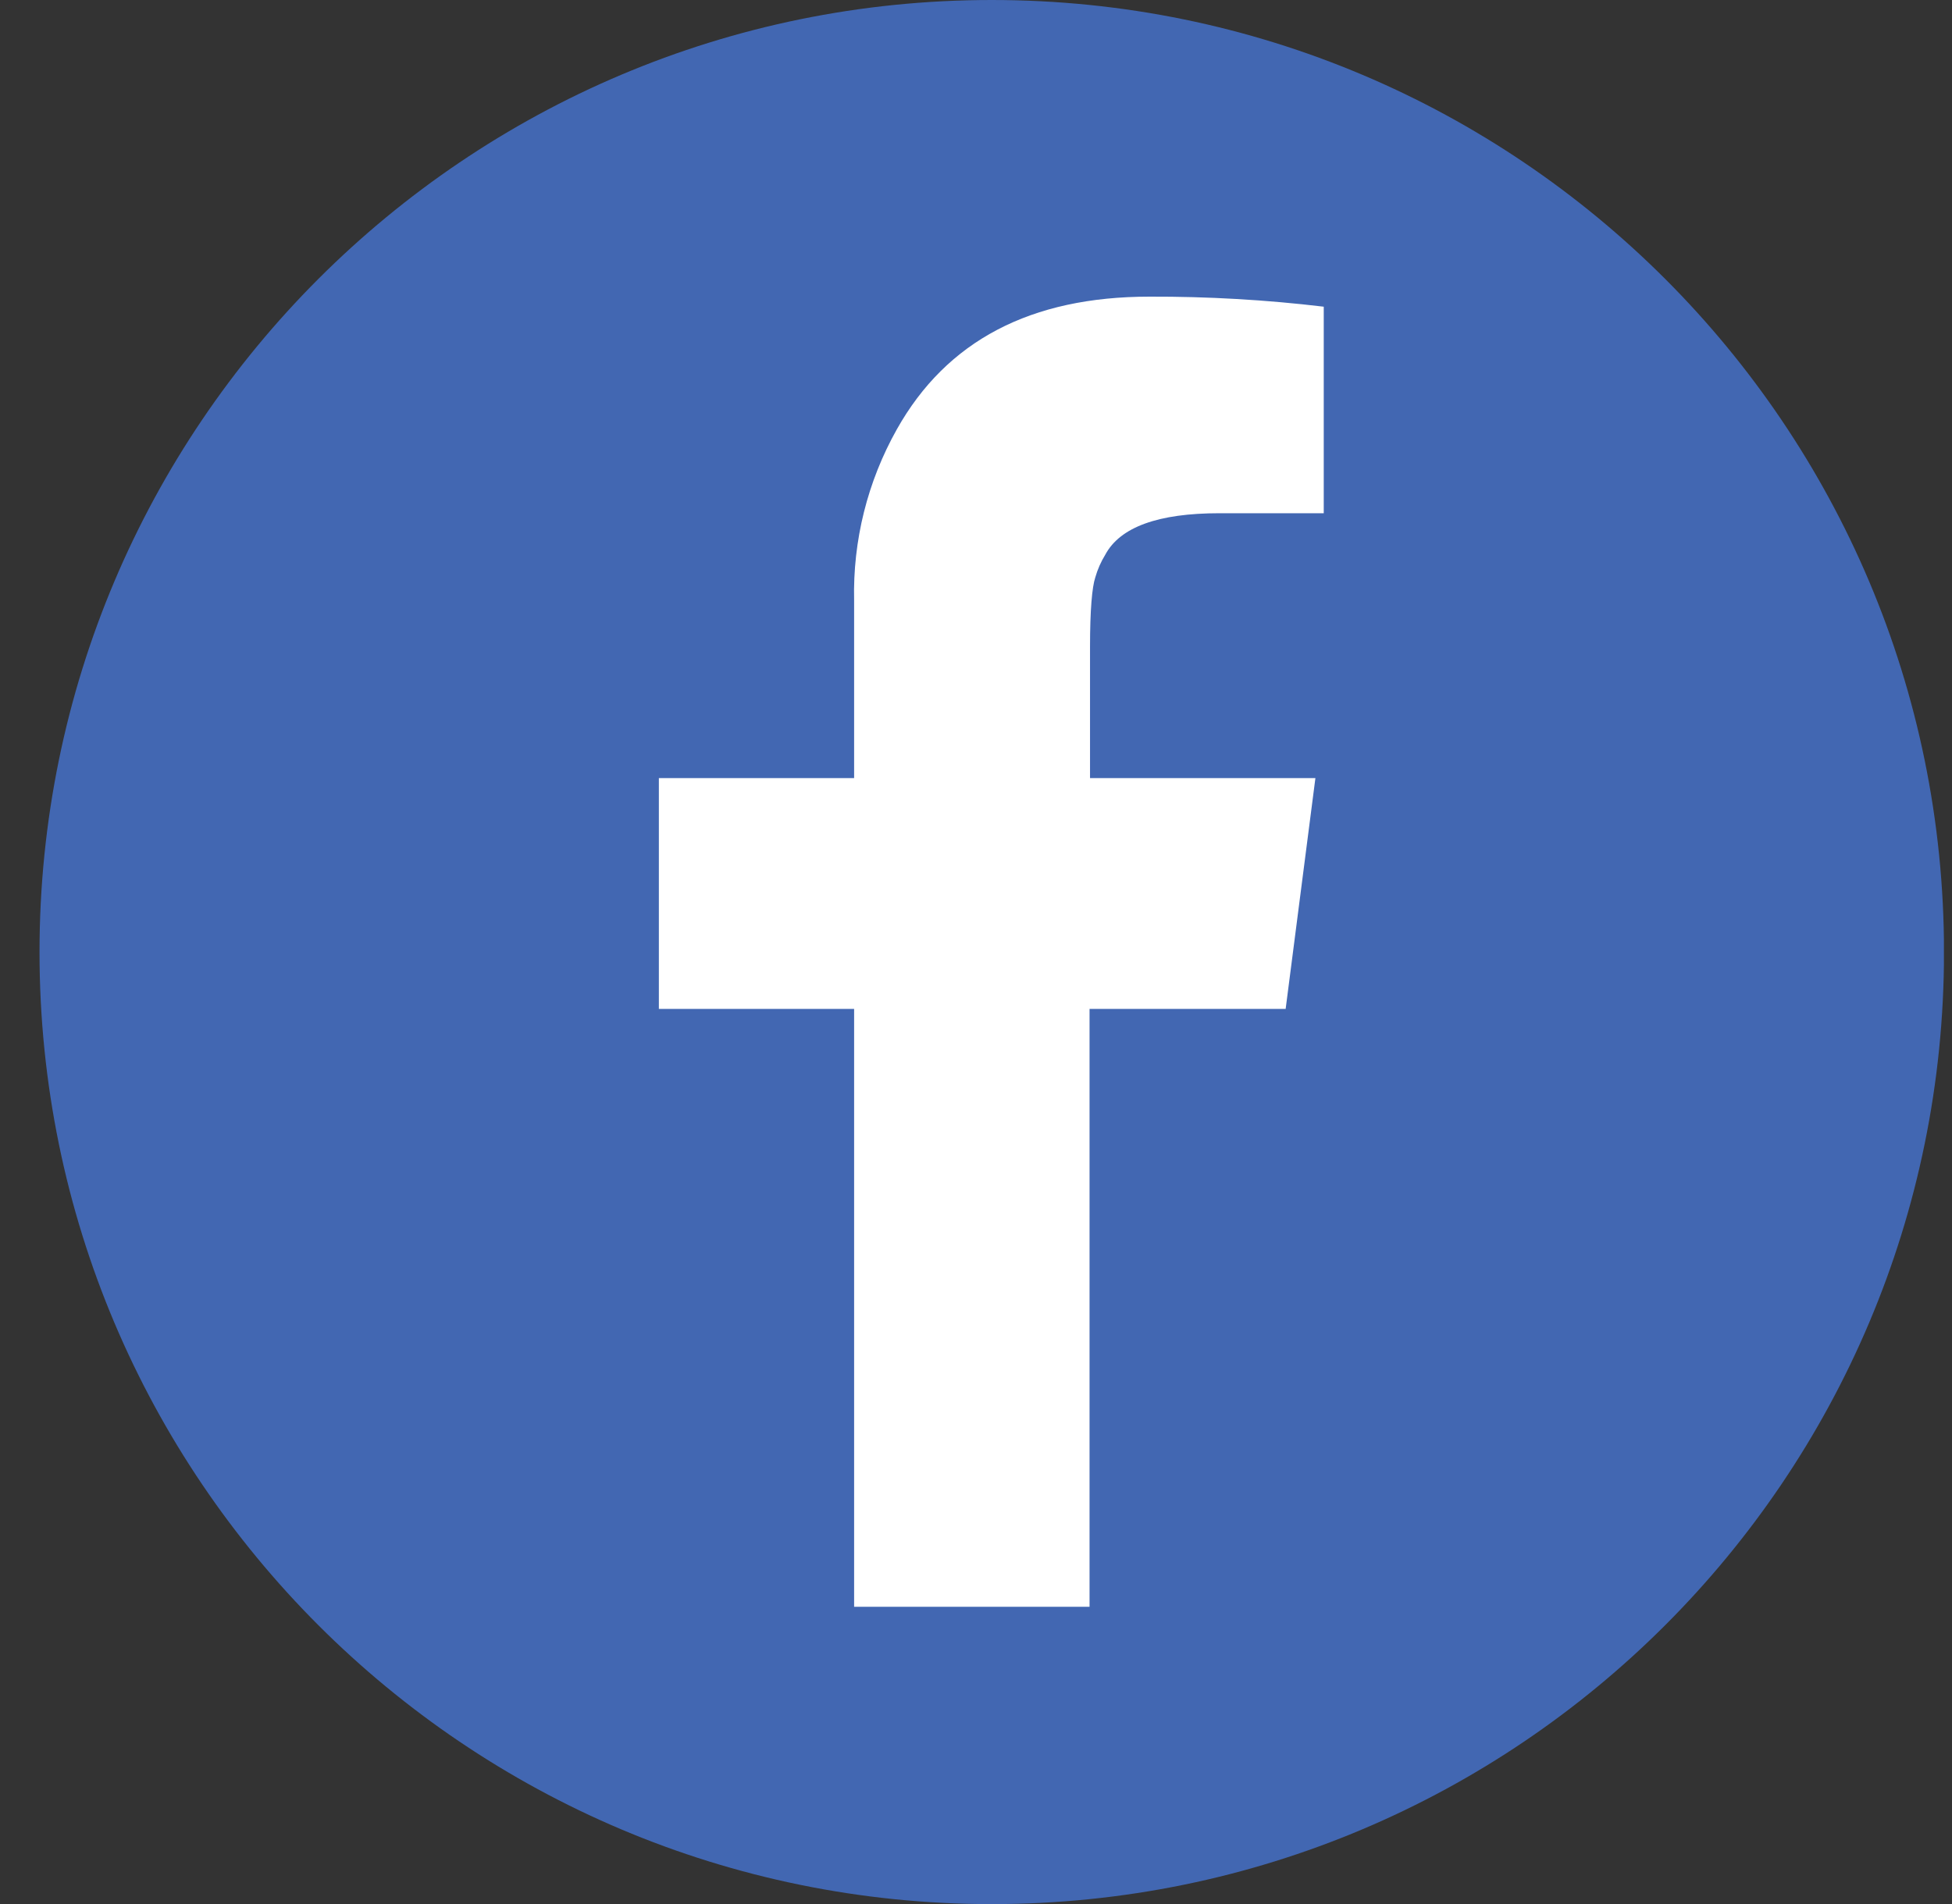 <svg width="41" height="40" viewBox="0 0 41 40" fill="none" xmlns="http://www.w3.org/2000/svg">
<rect x="0" y="0" width="41" height="40" fill="#333333" stroke="none"/>
<g clip-path="url(#clip0_32_416)">
<path d="M20.831 40.002C31.878 40.002 40.832 31.048 40.832 20.001C40.832 8.955 31.878 0 20.831 0C9.785 0 0.83 8.955 0.83 20.001C0.83 31.048 9.785 40.002 20.831 40.002Z" fill="#4267B2"/>
<path d="M22.895 13.584V16.346H27.629L27.004 21.195H22.885V33.756H17.94V21.195H13.839V16.346H17.94V12.616C17.911 11.358 18.221 10.116 18.837 9.02C19.884 7.155 21.653 6.232 24.144 6.232C25.367 6.228 26.59 6.298 27.804 6.443V10.782H25.613C24.328 10.782 23.528 11.072 23.216 11.652C23.124 11.802 23.053 11.963 23.005 12.132C22.938 12.333 22.895 12.817 22.895 13.584Z" fill="white"/>
</g>
<defs>
<clipPath id="clip0_32_416">
<rect width="40" height="40" fill="white" transform="translate(0.83)"/>
</clipPath>
</defs>
</svg>
